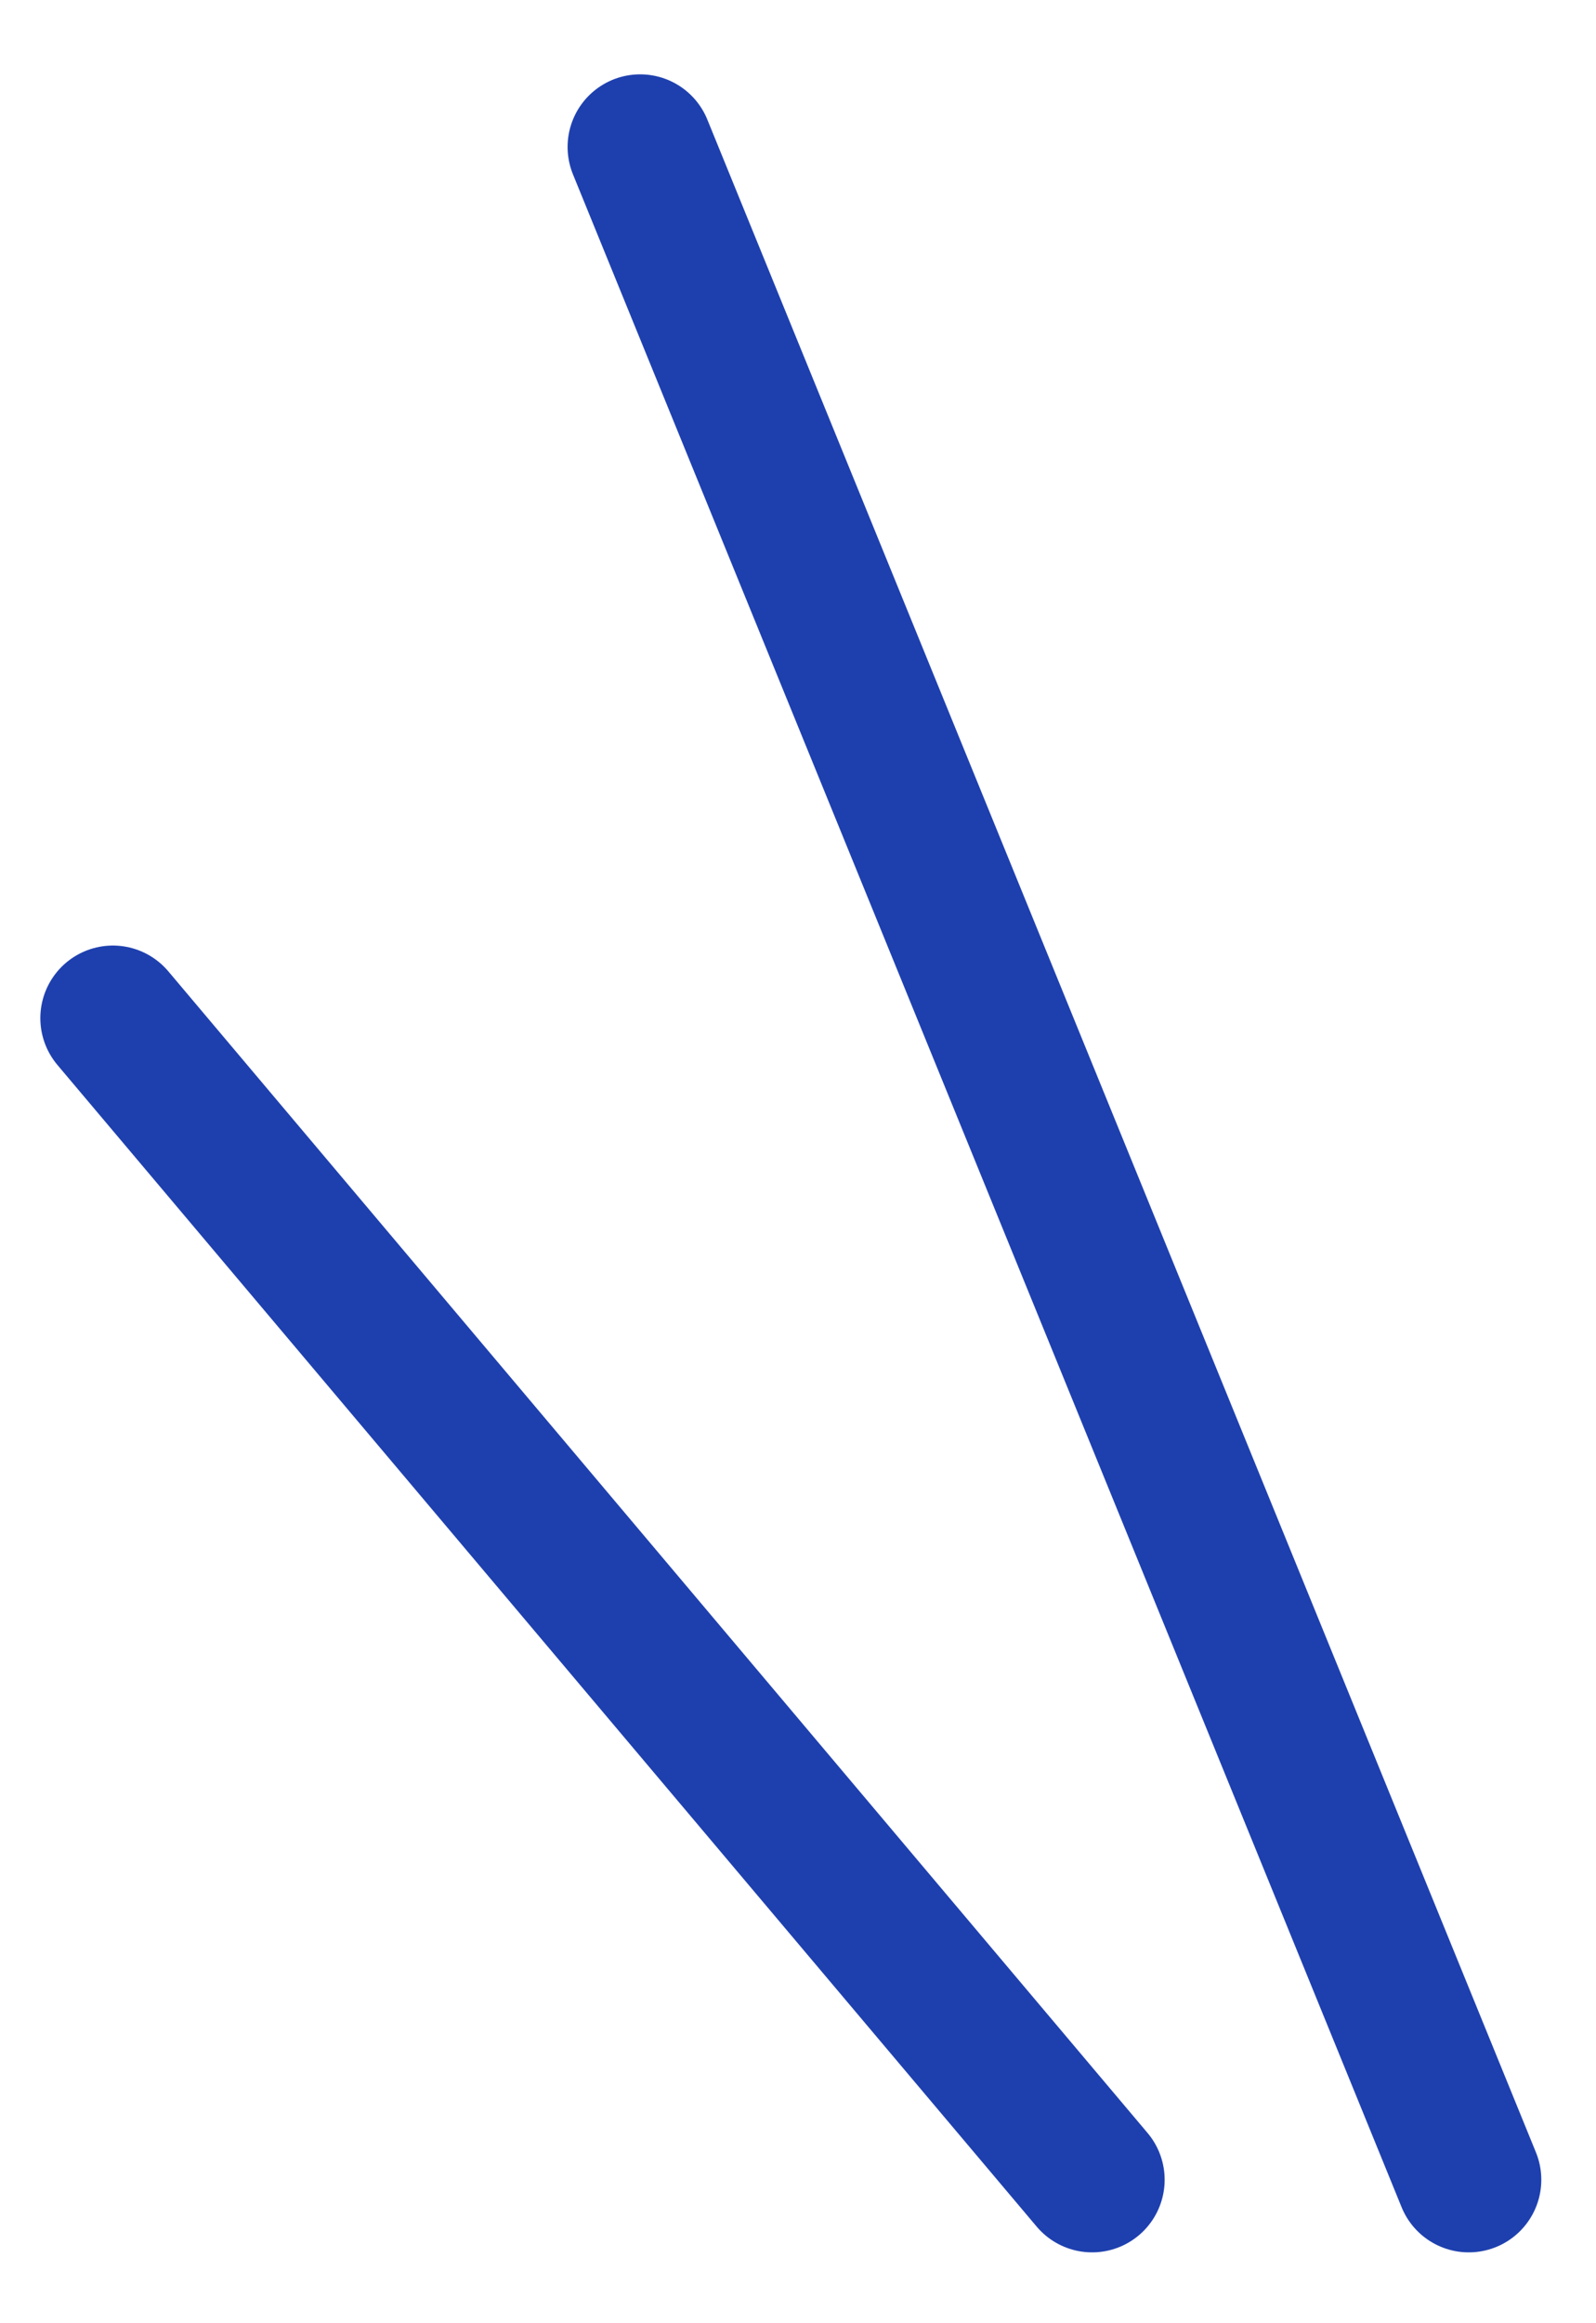 <svg width="11" height="16" viewBox="0 0 11 16" fill="none" xmlns="http://www.w3.org/2000/svg">
<path d="M4.412 1.012L10.123 15.012M0.778 7.012L7.527 15.012" stroke="#1E40AF" stroke-linecap="round"/>
</svg>
